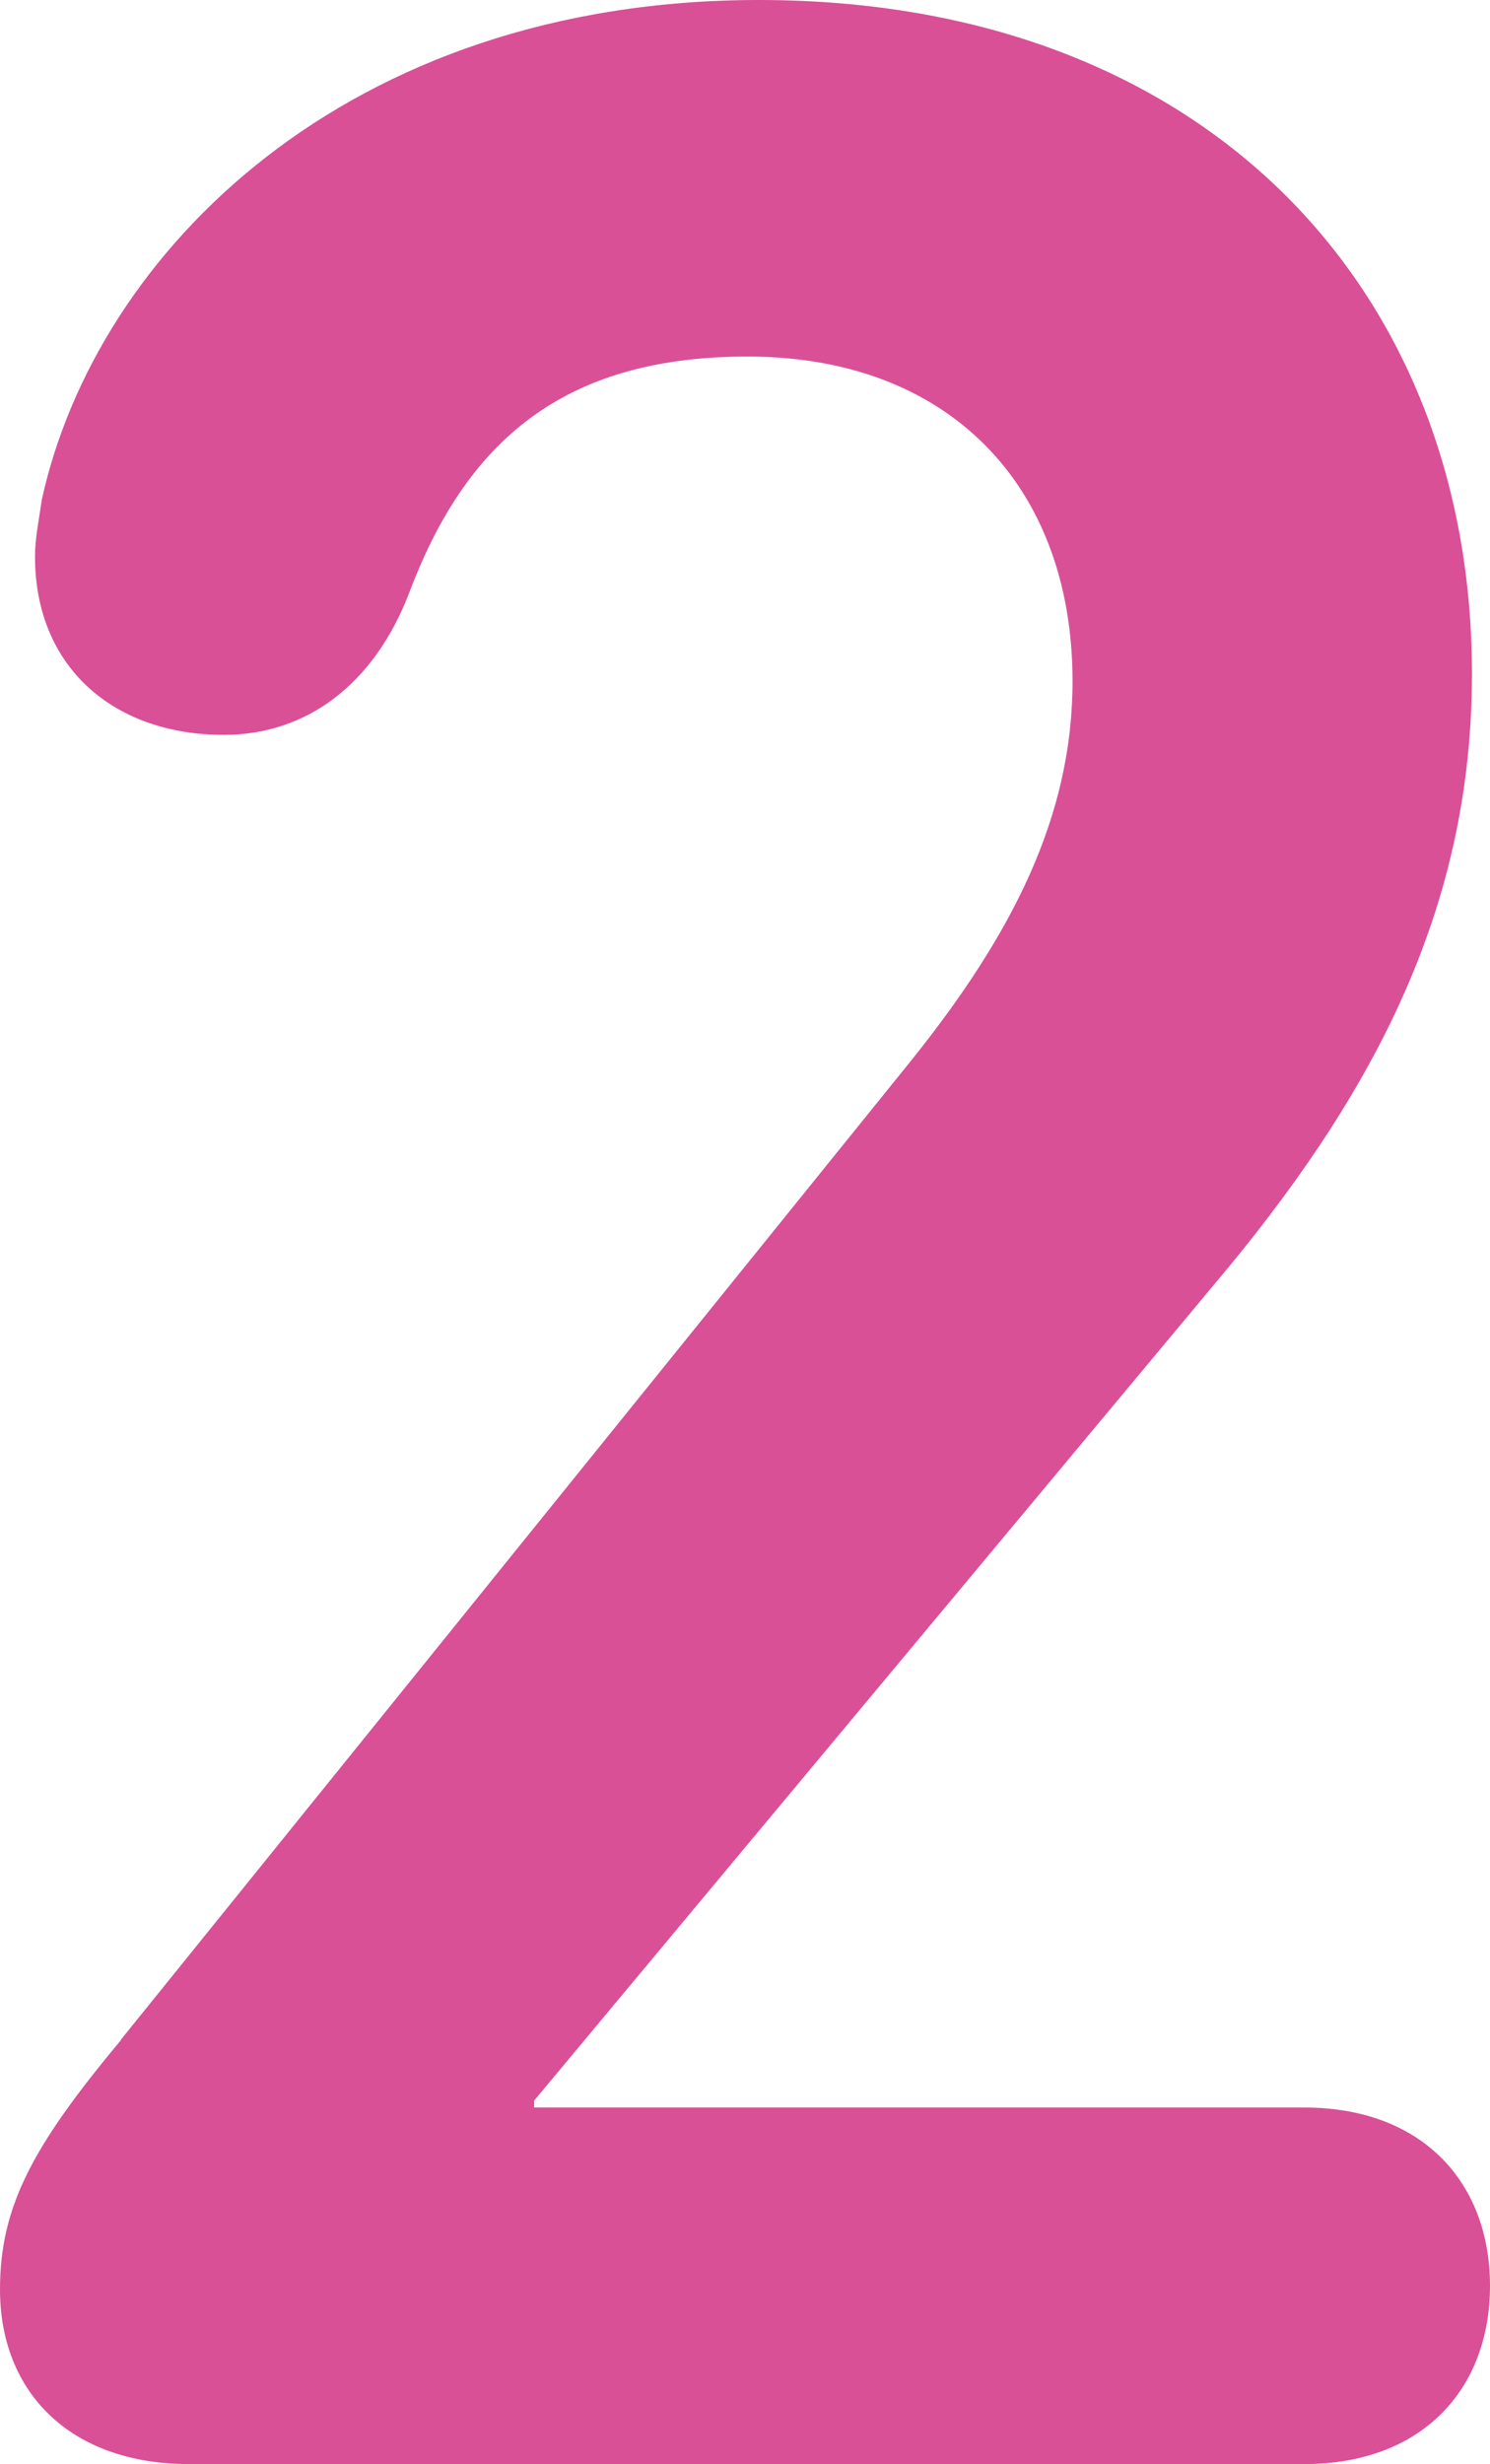 <?xml version="1.0" encoding="UTF-8"?>
<svg id="_レイヤー_2" data-name="レイヤー 2" xmlns="http://www.w3.org/2000/svg" viewBox="0 0 28.09 46.44">
  <defs>
    <style>
      .cls-1 {
        fill: #d95097;
        stroke-width: 0px;
      }
    </style>
  </defs>
  <g id="_レイアウト_アウトライン" data-name="レイアウト＿アウトライン">
    <path class="cls-1" d="M2.28,38.44l14.92-18.48c1.88-2.35,3.02-4.57,3.02-7.12,0-3.7-2.35-6.12-6.12-6.12-3.29,0-5.24,1.41-6.38,4.44-.67,1.75-1.95,2.69-3.5,2.69-2.08,0-3.56-1.28-3.56-3.36,0-.34.07-.67.13-1.08C1.81,4.77,6.52,0,14.31,0c8.4,0,13.44,5.44,13.44,12.7,0,4.3-1.75,7.73-4.57,11.16l-13.11,15.73v.13h14.52c2.22,0,3.5,1.41,3.5,3.36s-1.28,3.36-3.5,3.36H3.56c-2.22,0-3.56-1.34-3.56-3.29,0-1.55.6-2.69,2.28-4.7Z"/>
  </g>
</svg>